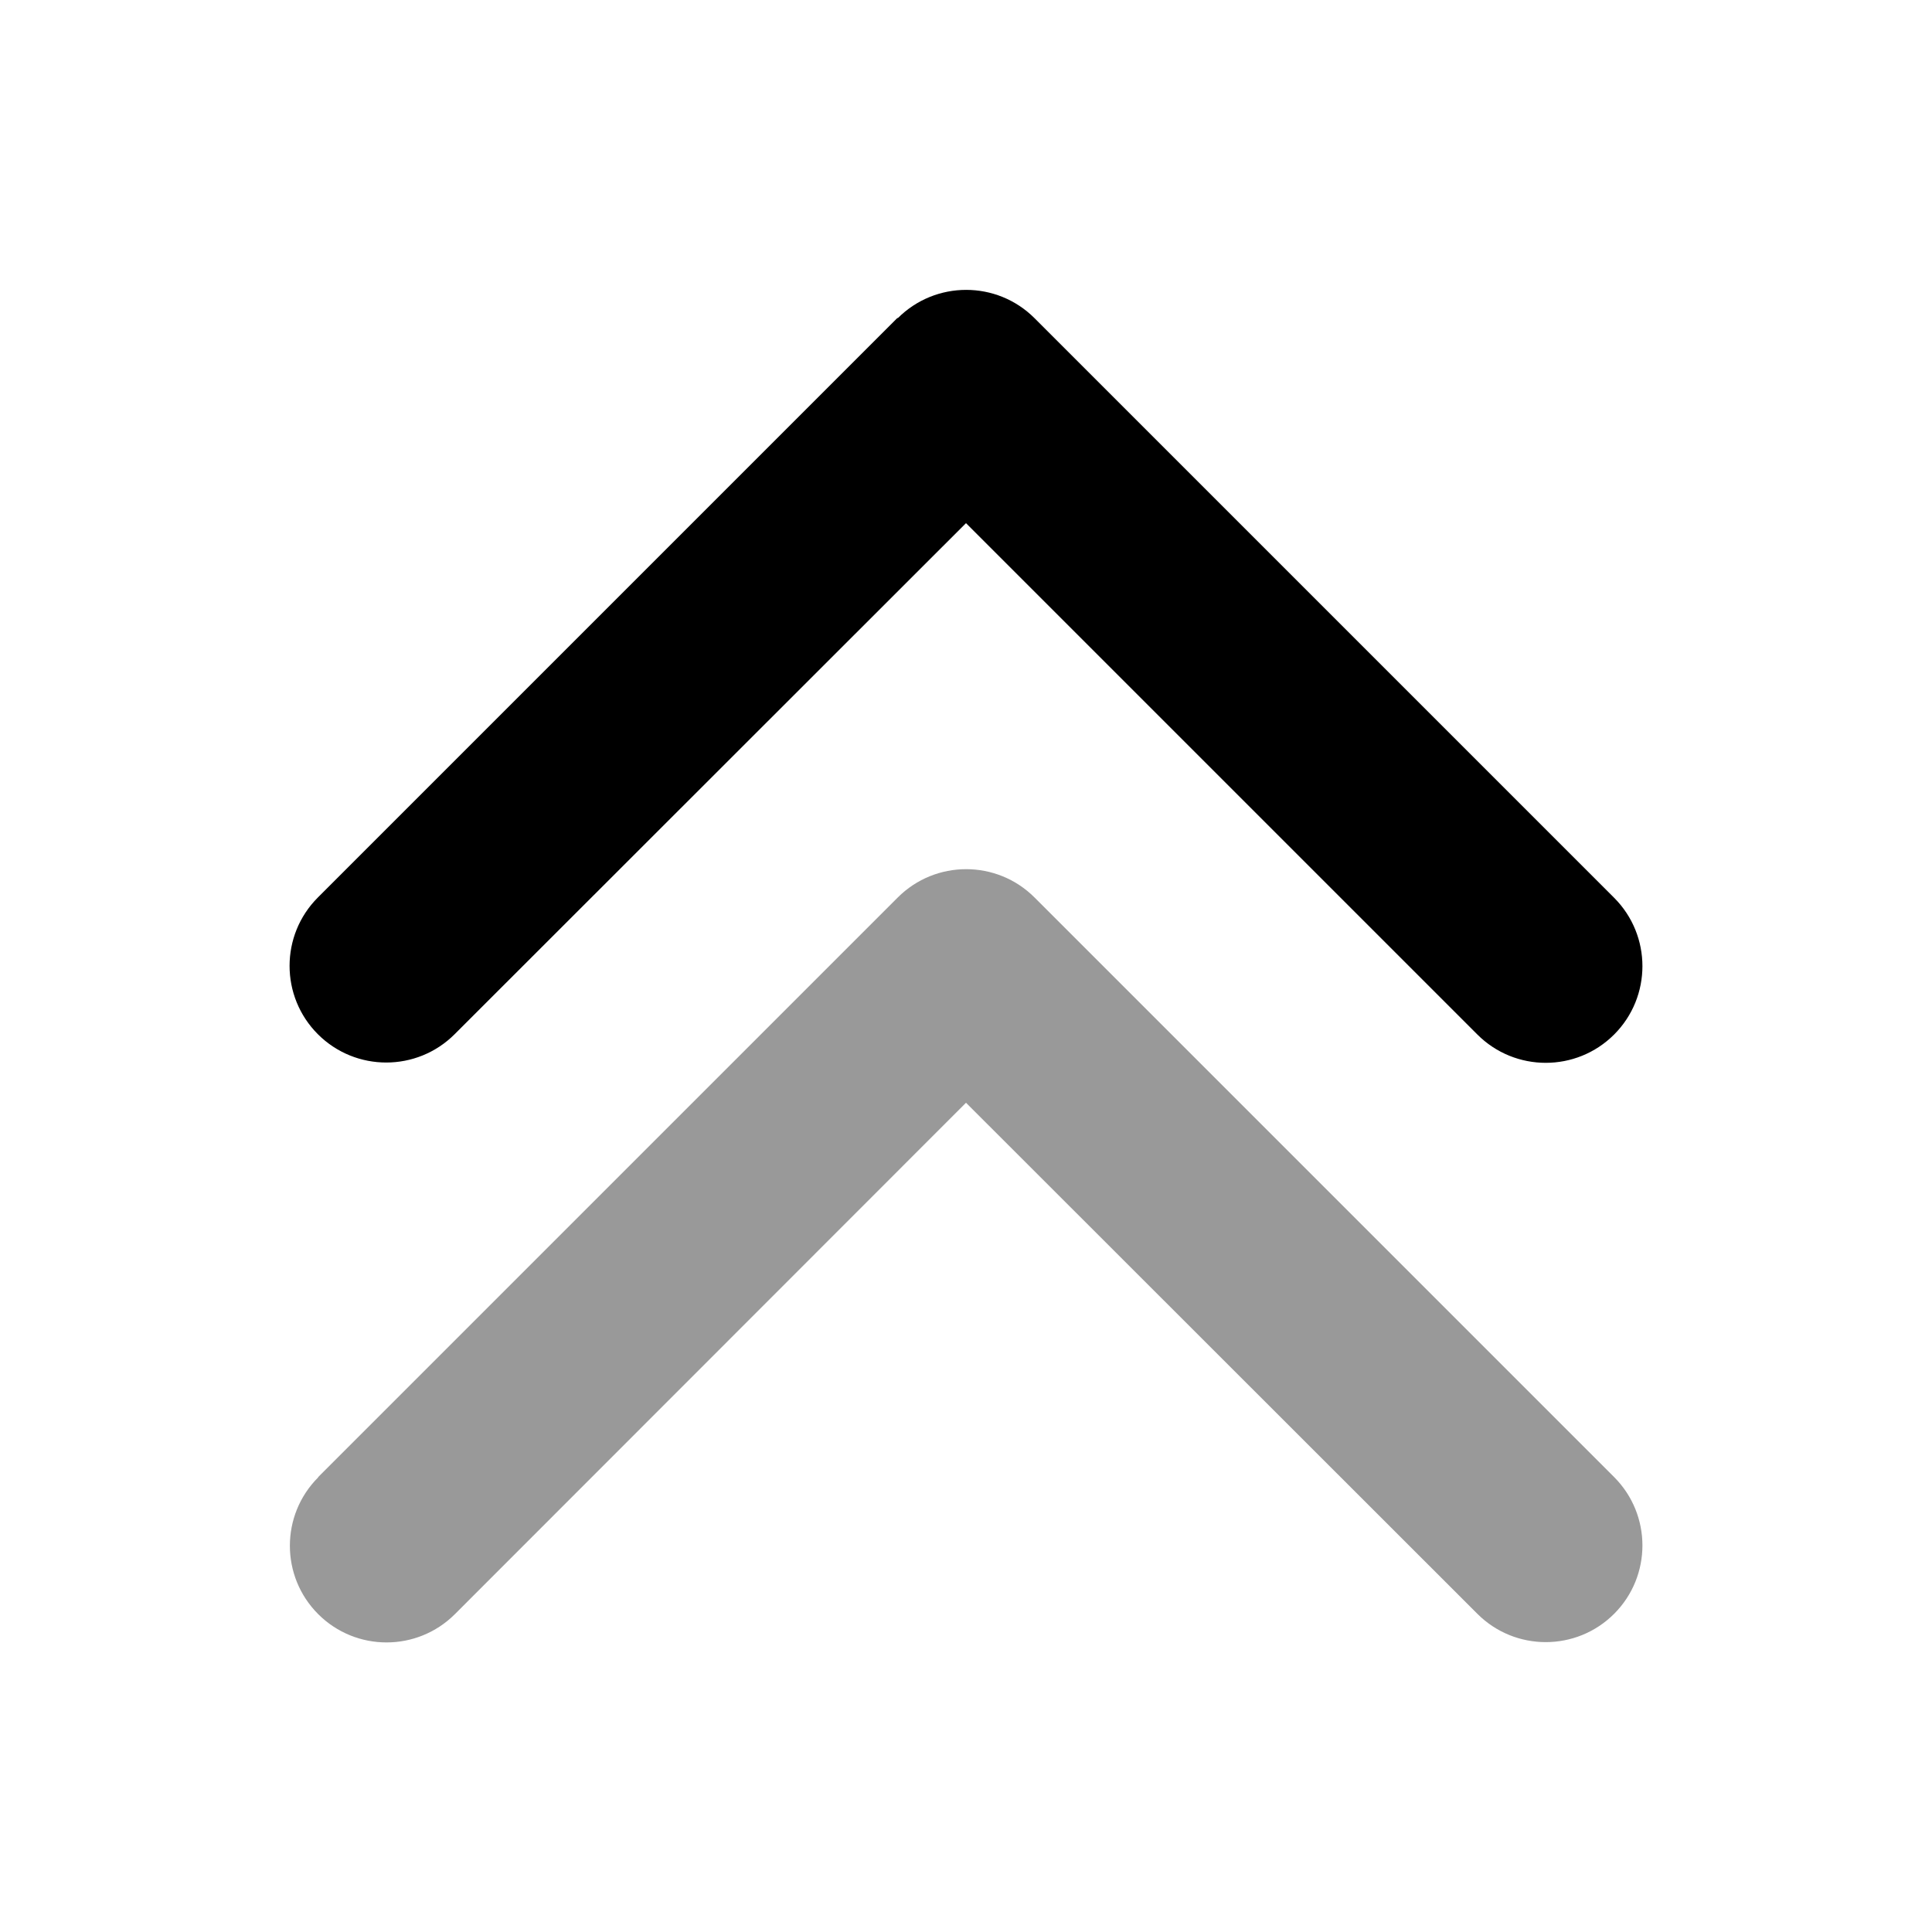 <svg xmlns="http://www.w3.org/2000/svg" viewBox="0 0 640 640"><!--! Font Awesome Pro 7.1.0 by @fontawesome - https://fontawesome.com License - https://fontawesome.com/license (Commercial License) Copyright 2025 Fonticons, Inc. --><path opacity=".4" fill="currentColor" d="M105.4 489.4C92.9 501.9 92.9 522.2 105.4 534.7C117.9 547.2 138.2 547.2 150.7 534.7L320 365.3L489.4 534.6C501.9 547.1 522.2 547.1 534.7 534.6C547.2 522.1 547.2 501.8 534.7 489.3L342.7 297.3C330.2 284.8 309.9 284.8 297.4 297.3L105.4 489.3z"/><path fill="currentColor" d="M297.4 105.4C309.9 92.9 330.2 92.9 342.7 105.4L534.7 297.4C547.2 309.9 547.2 330.2 534.7 342.7C522.2 355.2 501.9 355.2 489.4 342.7L320 173.3L150.6 342.6C138.1 355.1 117.8 355.1 105.3 342.6C92.8 330.1 92.8 309.8 105.3 297.3L297.3 105.3z"/></svg>